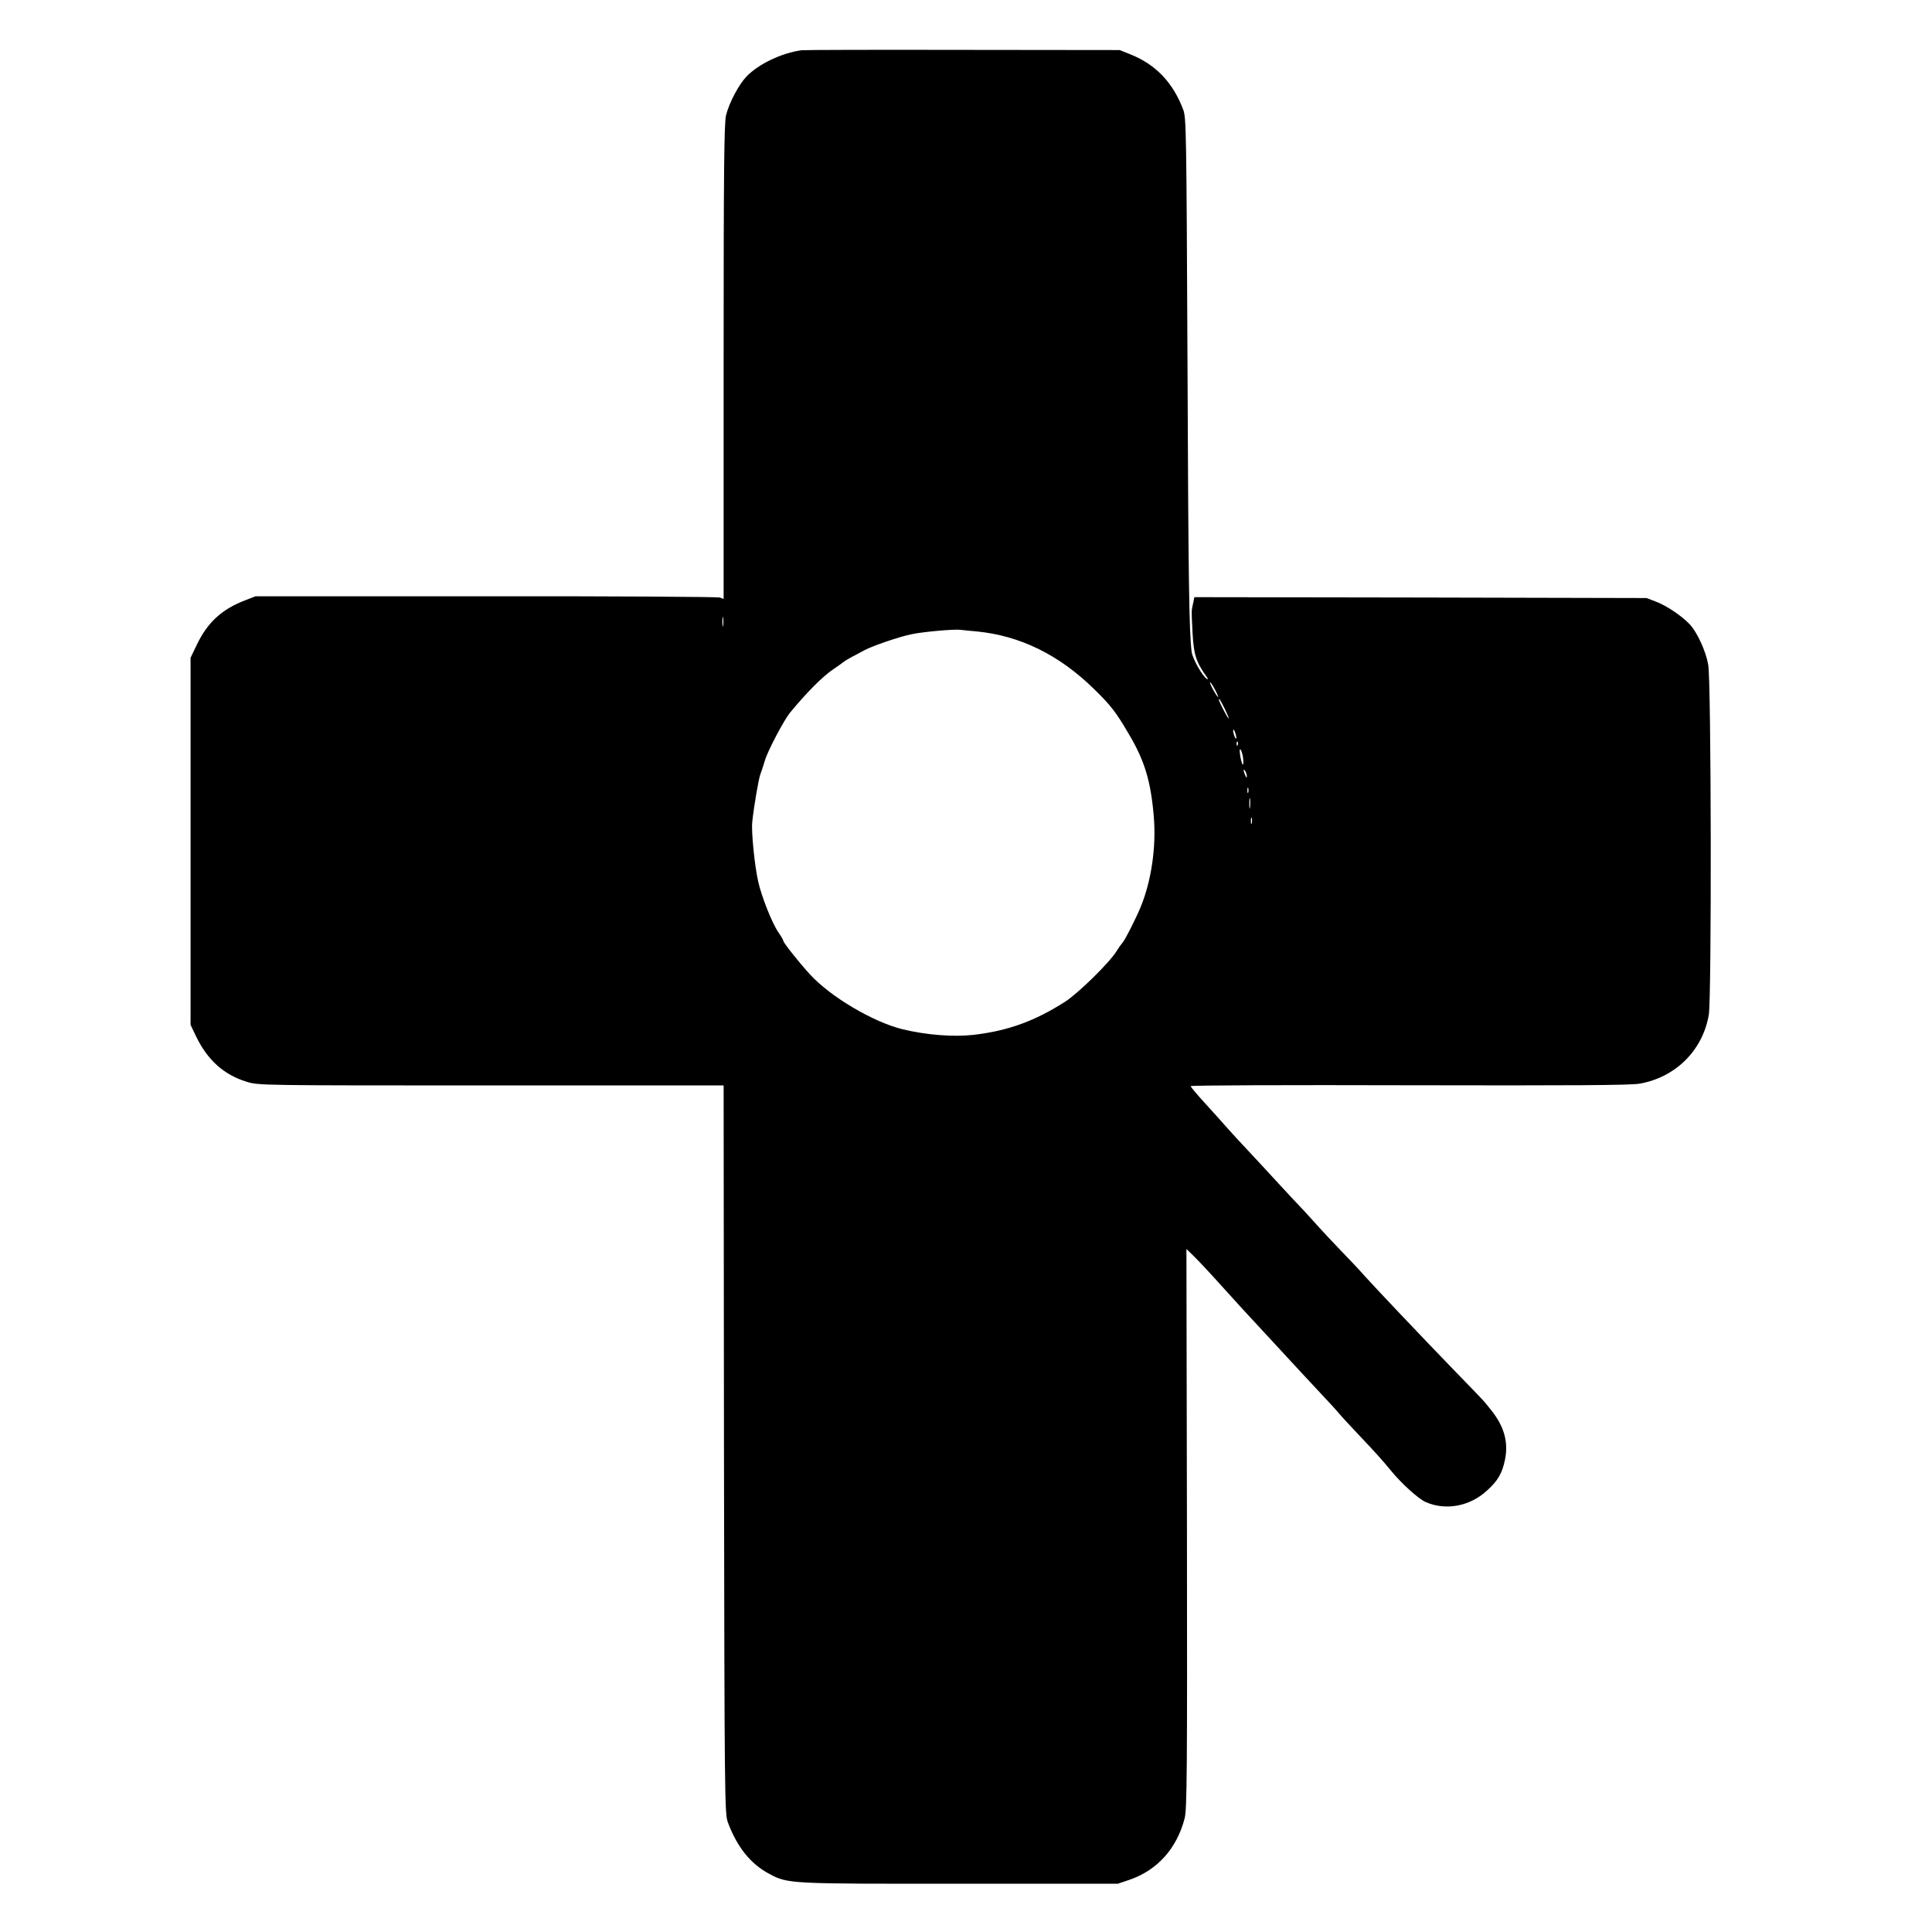 <?xml version="1.0" standalone="no"?>
<!DOCTYPE svg PUBLIC "-//W3C//DTD SVG 20010904//EN"
 "http://www.w3.org/TR/2001/REC-SVG-20010904/DTD/svg10.dtd">
<svg version="1.0" xmlns="http://www.w3.org/2000/svg"
 width="1100pt" height="1100pt" viewBox="0 0 1100 1100"
 preserveAspectRatio="xMidYMid meet">
<g transform="translate(0,1100) scale(0.1,-0.1)"
fill="#000000" stroke="none">
<path d="M4565 10714 c-114 -15 -248 -79 -316 -151 -42 -44 -96 -145 -115
-218 -11 -41 -14 -304 -14 -1402 l0 -1353 -22 8 c-13 4 -612 8 -1333 7 l-1310
0 -57 -22 c-134 -51 -216 -126 -277 -253 l-36 -75 0 -1045 0 -1045 31 -65 c65
-135 158 -219 288 -259 68 -21 72 -21 1392 -21 l1324 0 2 -2072 c3 -1996 4
-2075 22 -2123 52 -141 130 -238 236 -294 106 -57 112 -57 1090 -56 l895 0 65
22 c159 54 271 179 315 351 13 50 15 263 13 1650 l-3 1591 43 -42 c24 -23 94
-98 155 -166 62 -69 175 -193 252 -275 77 -83 165 -178 195 -211 30 -32 85
-91 121 -130 36 -38 84 -90 105 -115 21 -25 76 -83 120 -130 82 -86 130 -140
175 -195 56 -69 155 -159 196 -177 114 -50 251 -25 349 65 63 57 87 99 103
177 20 99 -5 189 -78 280 -46 58 -33 44 -201 217 -207 214 -457 478 -520 548
-29 33 -90 98 -136 145 -45 47 -100 105 -122 130 -22 25 -62 68 -88 97 -27 28
-92 97 -144 154 -52 57 -131 142 -175 189 -44 47 -96 103 -115 125 -19 22 -74
83 -123 137 -49 53 -88 100 -88 104 1 5 560 7 1244 5 937 -2 1259 0 1312 9
205 36 359 189 394 391 17 98 14 1899 -3 1994 -13 76 -62 183 -104 229 -46 49
-131 106 -190 129 l-57 22 -1287 3 -1288 2 -5 -27 c-4 -16 -8 -35 -9 -44 -2
-8 0 -69 4 -135 7 -122 20 -163 78 -244 10 -14 12 -21 4 -16 -26 16 -81 114
-87 153 -15 112 -19 421 -24 1668 -6 1300 -7 1373 -24 1420 -58 154 -156 258
-302 316 l-60 24 -890 1 c-489 1 -903 0 -920 -2z m-448 -3276 c-2 -13 -4 -3
-4 22 0 25 2 35 4 23 2 -13 2 -33 0 -45z m1443 -33 c247 -24 469 -132 670
-329 94 -92 124 -130 198 -257 89 -150 124 -266 141 -466 15 -172 -13 -368
-75 -518 -28 -68 -93 -195 -105 -205 -3 -3 -18 -23 -32 -46 -42 -67 -217 -238
-292 -287 -174 -111 -325 -166 -522 -189 -116 -13 -268 -1 -405 32 -169 42
-412 186 -528 314 -63 69 -150 179 -150 189 0 5 -13 27 -29 50 -36 53 -95 202
-114 287 -21 92 -40 287 -34 340 10 95 37 248 46 271 5 13 17 49 26 79 16 55
108 229 142 271 97 118 187 208 248 249 28 19 52 36 55 39 3 3 23 16 45 28 22
11 56 30 75 40 46 25 200 78 270 92 65 14 244 30 280 25 14 -2 54 -6 90 -9z
m1360 -336 c28 -54 17 -49 -14 6 -13 25 -21 43 -15 40 5 -4 18 -24 29 -46z
m54 -106 c14 -29 24 -53 21 -53 -5 0 -55 95 -55 106 0 12 6 2 34 -53z m65
-163 c0 -9 -4 -8 -9 5 -5 11 -9 27 -9 35 0 9 4 8 9 -5 5 -11 9 -27 9 -35z m8
-42 c-3 -8 -6 -5 -6 6 -1 11 2 17 5 13 3 -3 4 -12 1 -19z m29 -63 c3 -19 4
-40 2 -47 -3 -7 -9 11 -15 39 -5 29 -6 50 -2 47 5 -2 11 -20 15 -39z m23 -115
c0 -10 -3 -8 -9 5 -12 27 -12 43 0 25 5 -8 9 -22 9 -30z m8 -92 c-3 -7 -5 -2
-5 12 0 14 2 19 5 13 2 -7 2 -19 0 -25z m10 -85 c-2 -16 -4 -5 -4 22 0 28 2
40 4 28 2 -13 2 -35 0 -50z m10 -90 c-3 -10 -5 -4 -5 12 0 17 2 24 5 18 2 -7
2 -21 0 -30z"/>
</g>
</svg>
